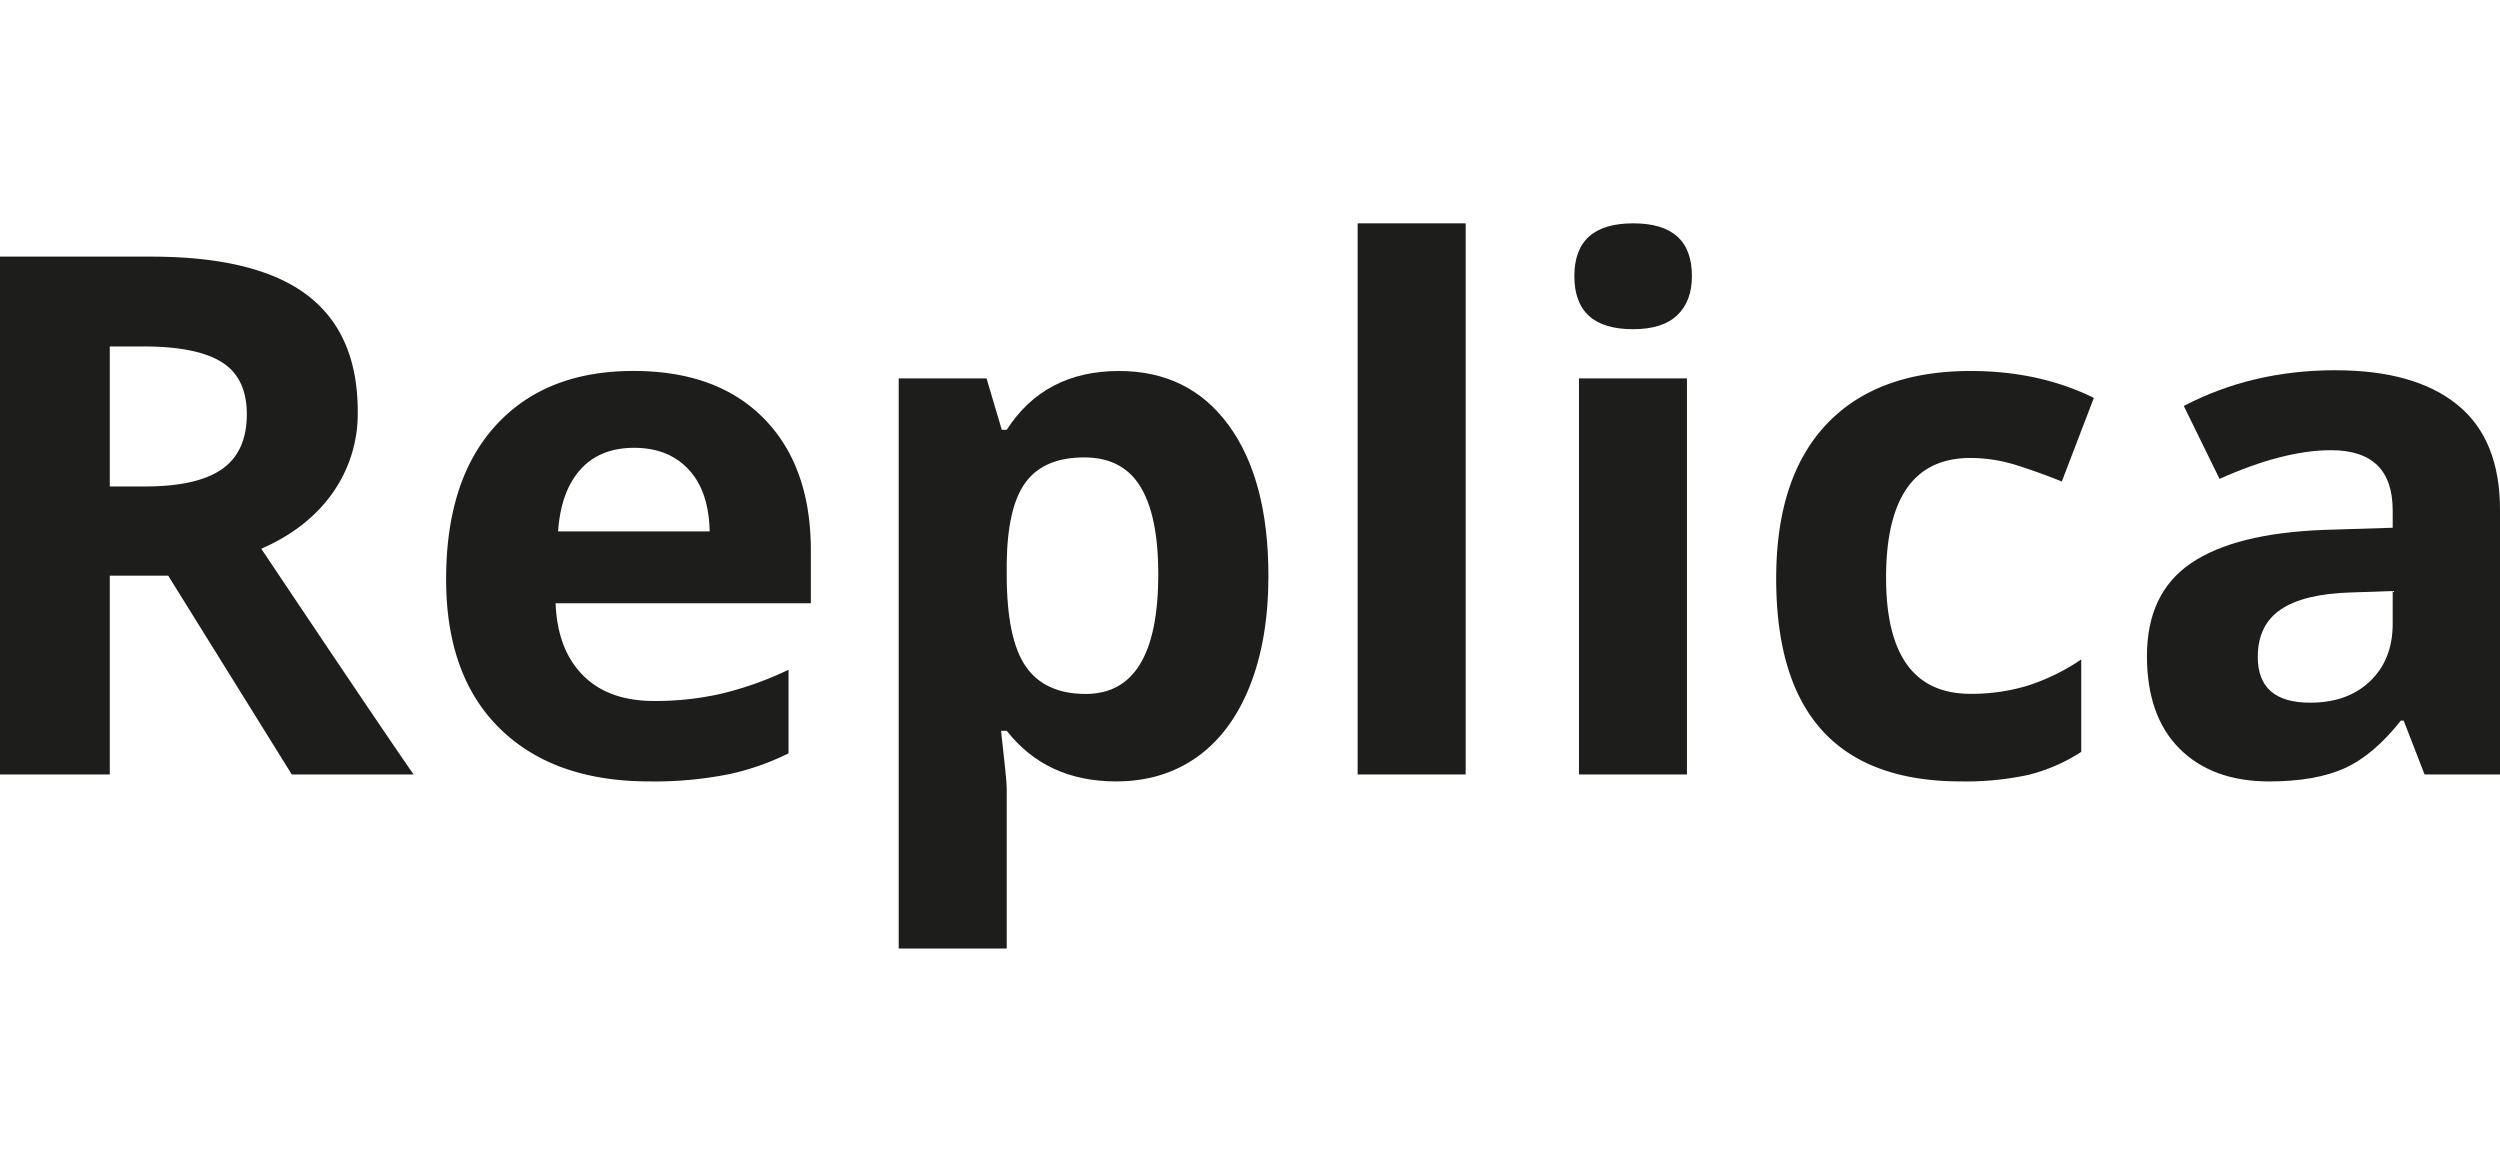 <svg id="Laag_1" data-name="Laag 1" xmlns="http://www.w3.org/2000/svg" viewBox="0 0 736 345"><defs><style>.cls-1{fill:#1d1d1b;}</style></defs><path class="cls-1" d="M32.32,169.48V228H0V75.55H44.41q31.07,0,46,11.31t14.91,34.35a40.45,40.45,0,0,1-7.4,23.92q-7.41,10.49-21,16.42Q111.34,213,121.76,228H85.9L49.52,169.48Zm0-26.27H42.74q15.33,0,22.62-5.11T72.66,122q0-10.83-7.45-15.43T42.12,102h-9.8Z"/><path class="cls-1" d="M191.19,230.05q-28.14,0-44-15.54t-15.85-44q0-29.29,14.65-45.3t40.5-16q24.7,0,38.47,14.07t13.76,38.89v15.43H163.57q.51,13.54,8,21.16t21.06,7.61a87.34,87.34,0,0,0,19.91-2.19,100,100,0,0,0,19.6-7v24.6a74.44,74.44,0,0,1-17.82,6.2A112.08,112.08,0,0,1,191.19,230.05Zm-4.48-98.21q-10.11,0-15.85,6.41t-6.56,18.2h44.62q-.22-11.79-6.16-18.2T186.71,131.84Z"/><path class="cls-1" d="M328.59,230.05q-20.54,0-32.21-14.91h-1.67q1.67,14.6,1.67,16.89v47.22h-31.8V111.41h25.86l4.48,15.12h1.46q11.16-17.31,33.05-17.31,20.64,0,32.31,16t11.68,44.31q0,18.66-5.47,32.42t-15.59,20.95Q342.25,230.05,328.59,230.05Zm-9.38-95.39q-11.77,0-17.2,7.24t-5.63,23.93v3.44q0,18.76,5.58,26.89t17.67,8.14q21.36,0,21.37-35.24,0-17.2-5.27-25.8T319.21,134.66Z"/><path class="cls-1" d="M431.49,228h-31.8V65.75h31.8Z"/><path class="cls-1" d="M463.49,81.28q0-15.52,17.31-15.53t17.3,15.53q0,7.41-4.32,11.52t-13,4.12Q463.49,96.92,463.49,81.28ZM496.64,228H464.85V111.41h31.79Z"/><path class="cls-1" d="M577.33,230.05q-54.42,0-54.42-59.74,0-29.72,14.81-45.4t42.43-15.69q20.22,0,36.28,7.92L607,141.75q-7.5-3-14-5a45.15,45.15,0,0,0-12.92-1.92q-24.81,0-24.82,35.23,0,34.2,24.82,34.2a56.67,56.67,0,0,0,17-2.45,61.62,61.62,0,0,0,15.64-7.67v27.21a51.22,51.22,0,0,1-15.59,6.78A87.71,87.71,0,0,1,577.33,230.05Z"/><path class="cls-1" d="M713.79,228l-6.15-15.85h-.83q-8,10.13-16.52,14t-22.16,3.91q-16.78,0-26.42-9.6t-9.65-27.31q0-18.55,13-27.36T684.19,156l20.22-.63v-5.11q0-17.72-18.14-17.72-14,0-32.84,8.45l-10.52-21.48Q663,109,687.52,109q23.46,0,36,10.22T736,150.29V228Zm-9.38-54-12.3.42q-13.86.41-20.64,5t-6.78,14q0,13.46,15.43,13.45,11.05,0,17.67-6.36t6.62-16.89Z"/></svg>